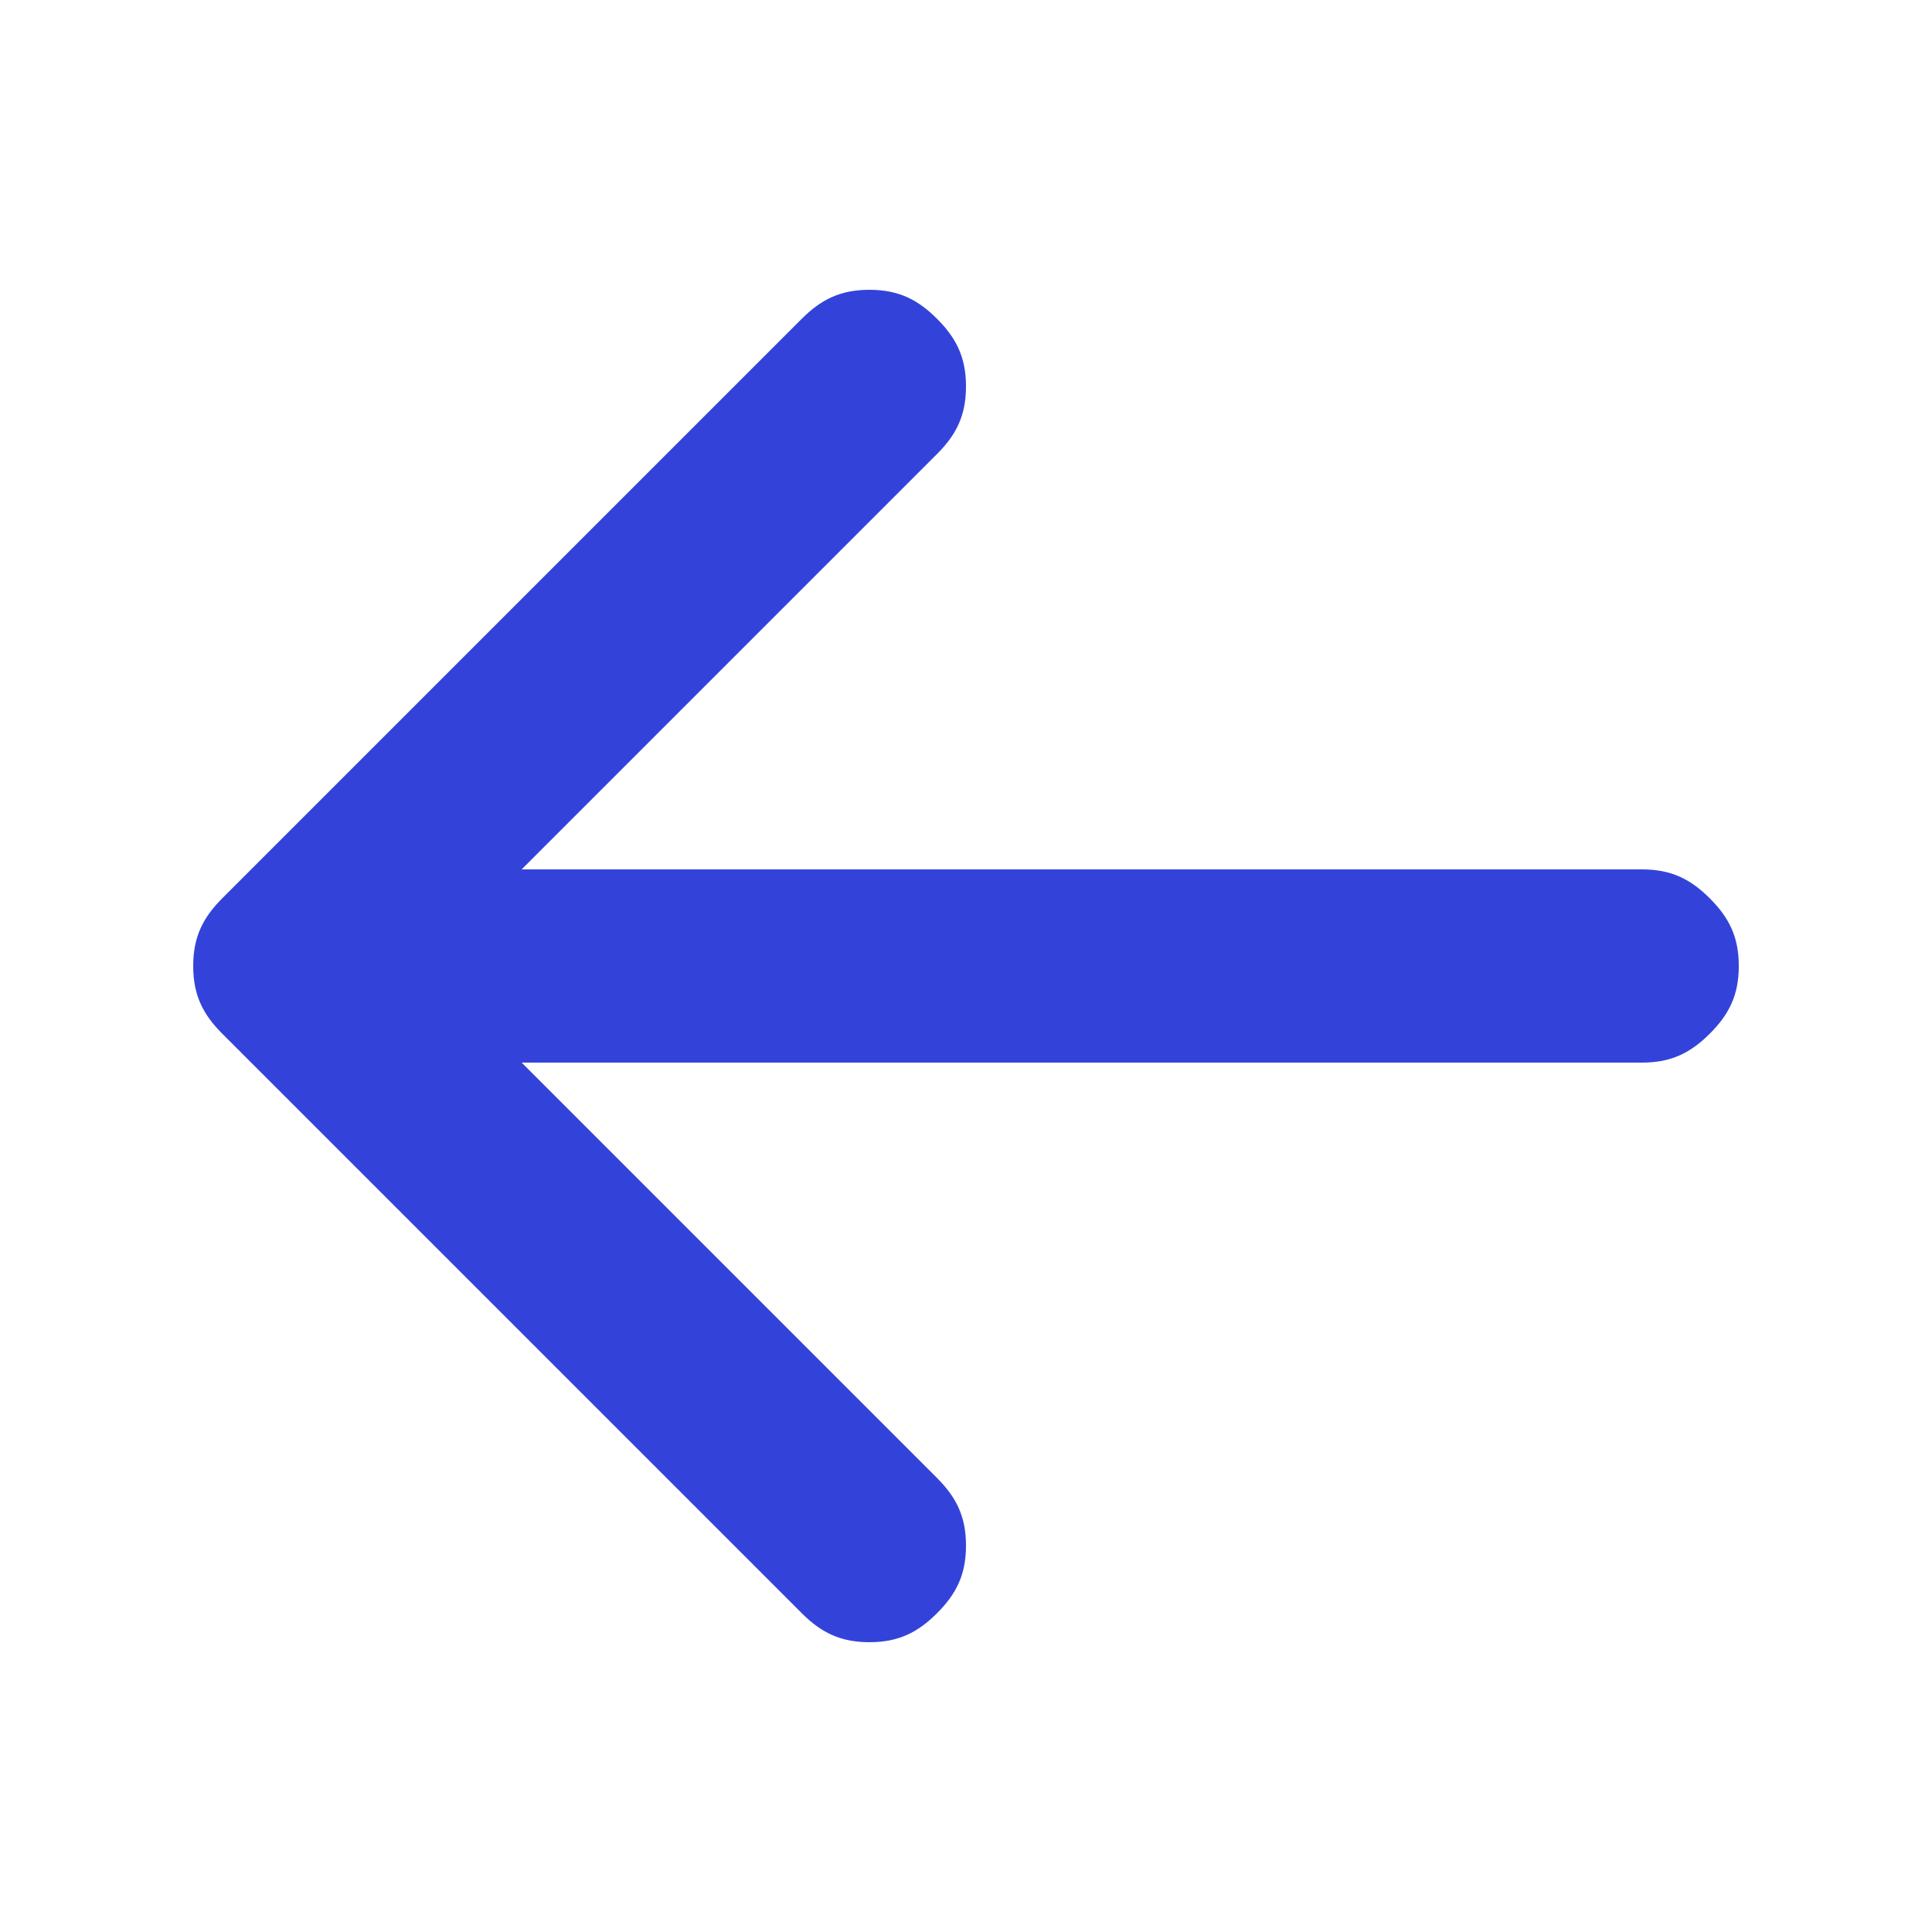 <?xml version="1.0" encoding="utf-8"?>
<!-- Generator: Adobe Illustrator 24.0.0, SVG Export Plug-In . SVG Version: 6.00 Build 0)  -->
<svg version="1.1" id="Layer_1" xmlns="http://www.w3.org/2000/svg" xmlns:xlink="http://www.w3.org/1999/xlink" x="0px" y="0px"
	 viewBox="0 0 20 20" style="enable-background:new 0 0 20 20;" xml:space="preserve">
<style type="text/css">
	.st0{fill-rule:evenodd;clip-rule:evenodd;fill:#3343DA;}
</style>
<path class="st0" d="M9.7,16.7C9.5,16.9,9.3,17,9,17c-0.3,0-0.5-0.1-0.7-0.3l-6-6C2.1,10.5,2,10.3,2,10c0-0.3,0.1-0.5,0.3-0.7l6-6
	C8.5,3.1,8.7,3,9,3c0.3,0,0.5,0.1,0.7,0.3C9.9,3.5,10,3.7,10,4c0,0.3-0.1,0.5-0.3,0.7L5.4,9H17c0.3,0,0.5,0.1,0.7,0.3
	C17.9,9.5,18,9.7,18,10c0,0.3-0.1,0.5-0.3,0.7C17.5,10.9,17.3,11,17,11H5.4l4.3,4.3C9.9,15.5,10,15.7,10,16S9.9,16.5,9.7,16.7z"/>
</svg>
